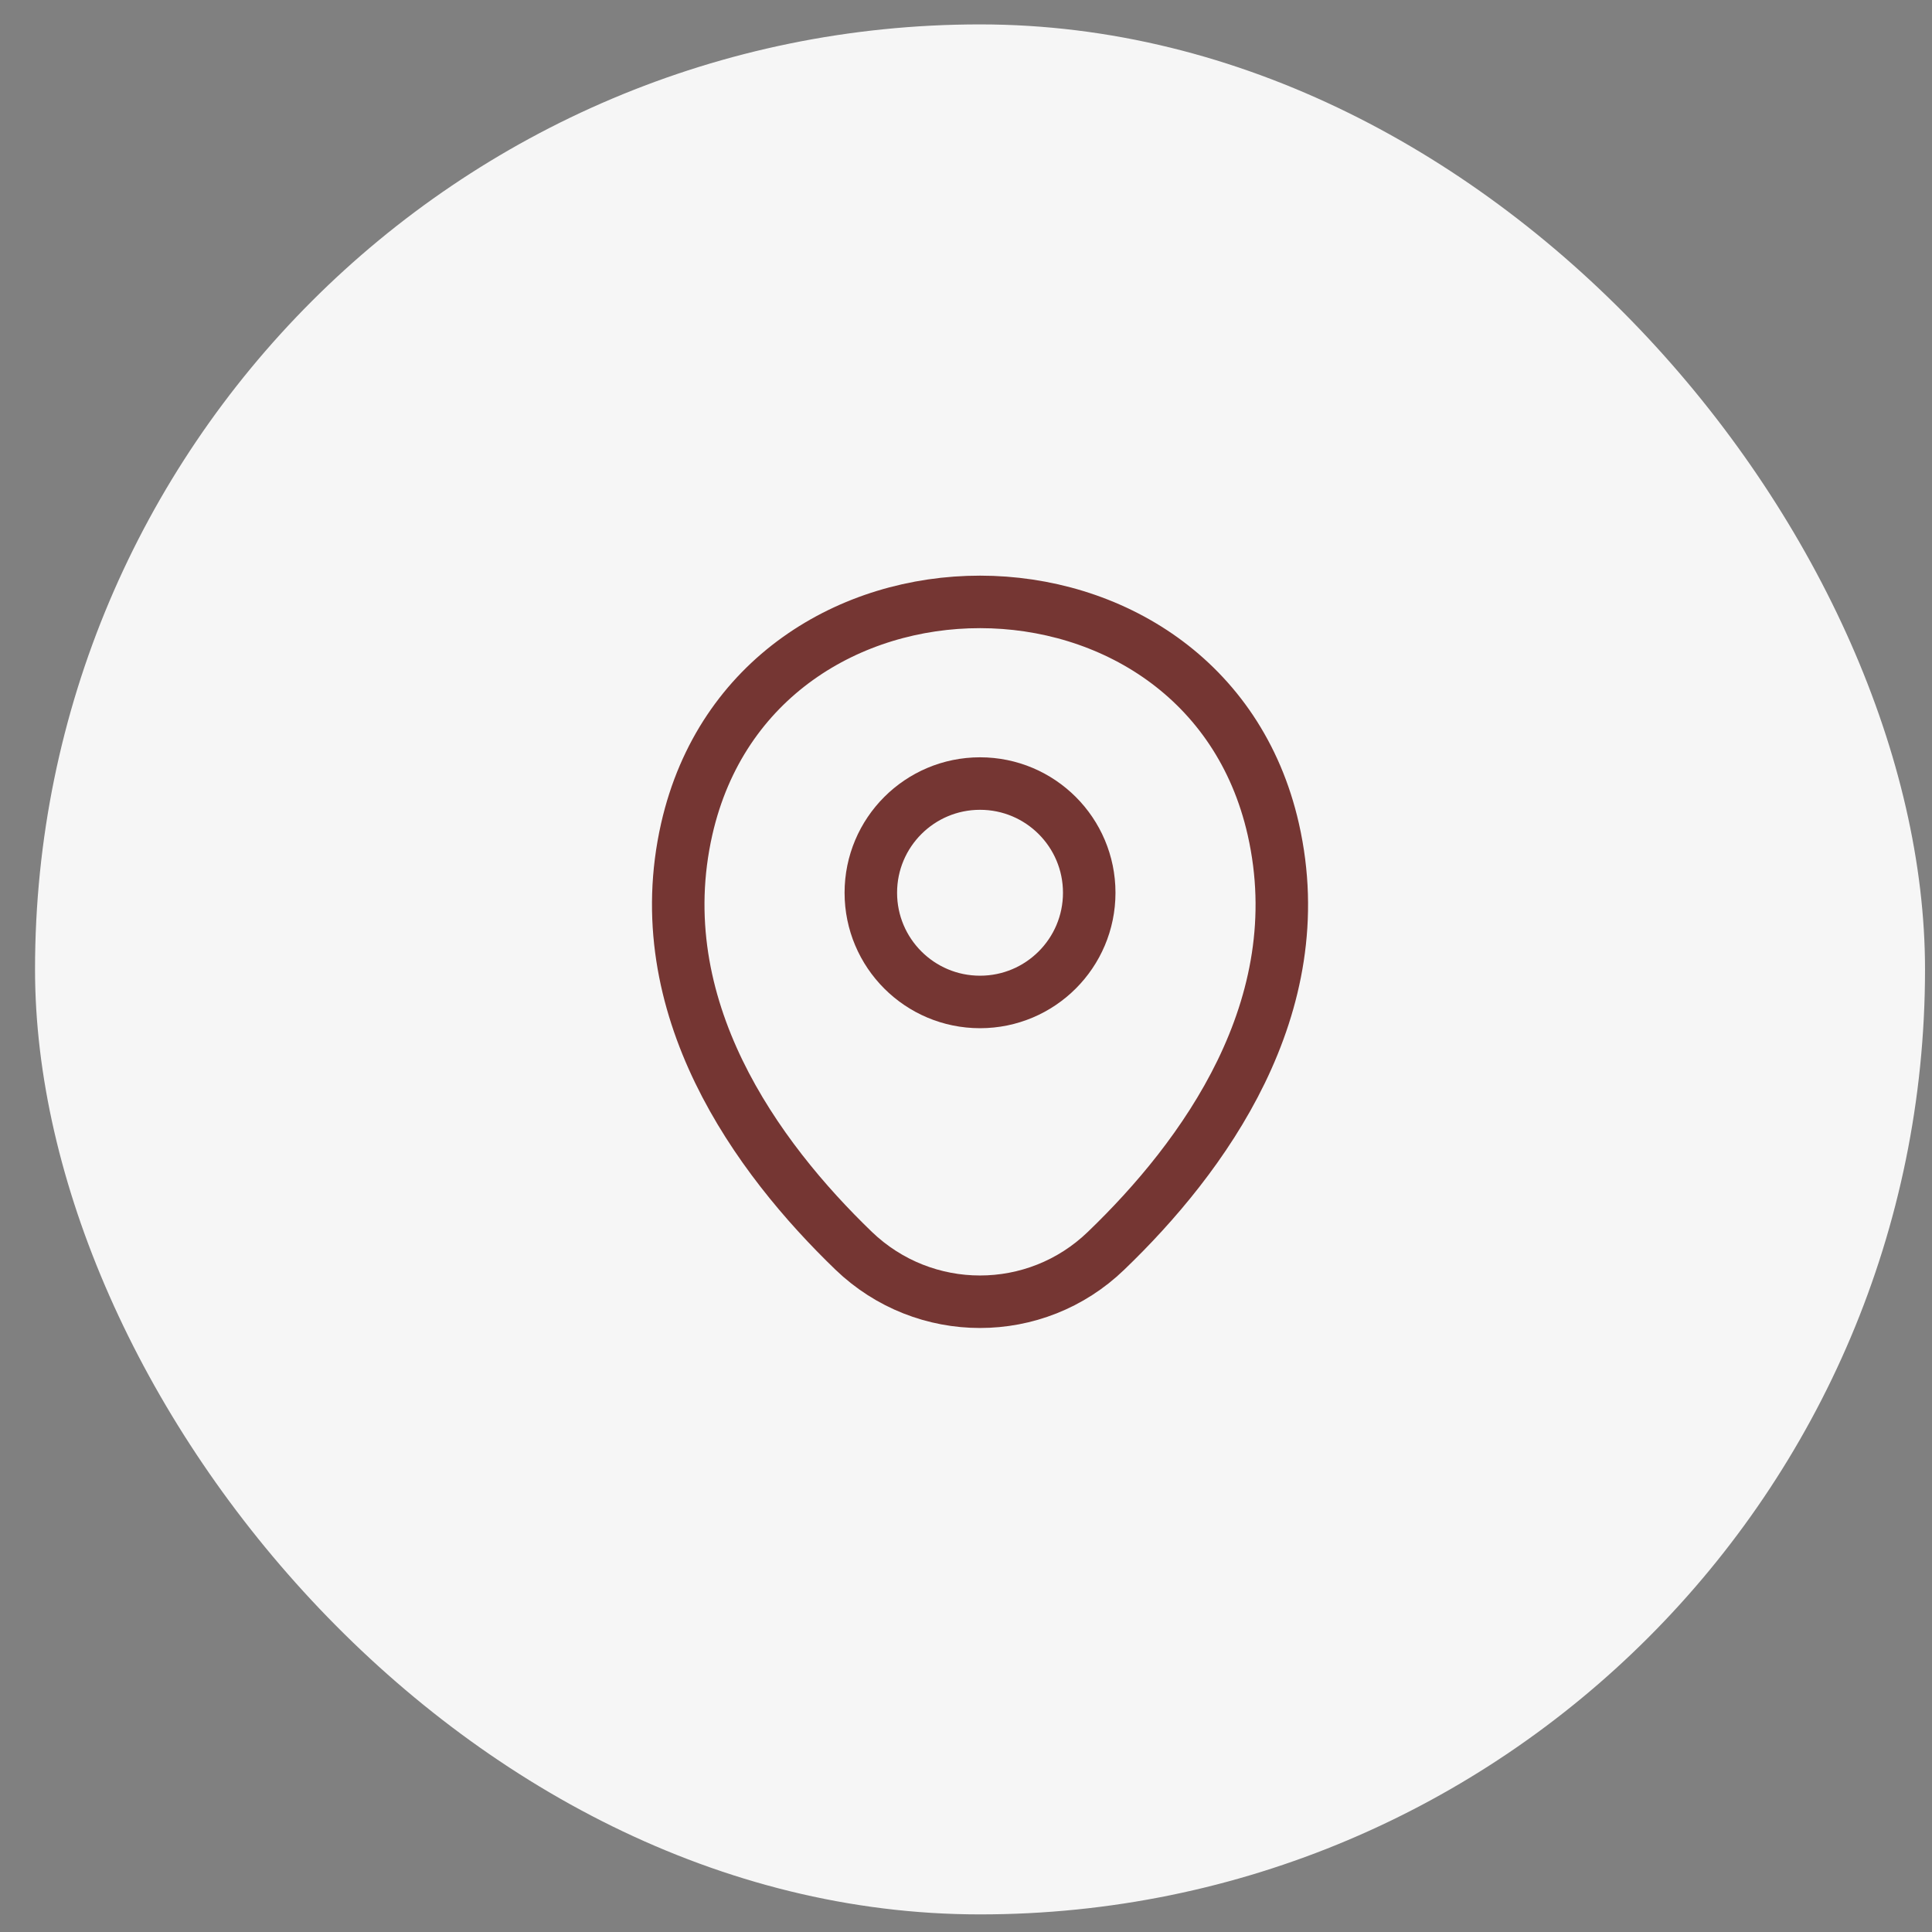 <?xml version="1.0" encoding="UTF-8"?> <svg xmlns="http://www.w3.org/2000/svg" width="46" height="46" viewBox="0 0 46 46" fill="none"><rect x="0" y="0" width="46" height="46" fill="#808080" stroke="none"/><rect x="0.834" y="0.581" width="45" height="45" rx="22.5" fill="#F6F6F6"></rect><path d="M23.334 23.856C24.77 23.856 25.934 22.692 25.934 21.256C25.934 19.82 24.77 18.656 23.334 18.656C21.898 18.656 20.734 19.82 20.734 21.256C20.734 22.692 21.898 23.856 23.334 23.856Z" stroke="#753633" stroke-width="1.25"></path><path d="M16.351 19.739C17.992 12.523 28.684 12.531 30.317 19.747C31.276 23.981 28.642 27.564 26.334 29.781C24.659 31.398 22.009 31.398 20.326 29.781C18.026 27.564 15.392 23.973 16.351 19.739Z" stroke="#753633" stroke-width="1.25"></path></svg> 